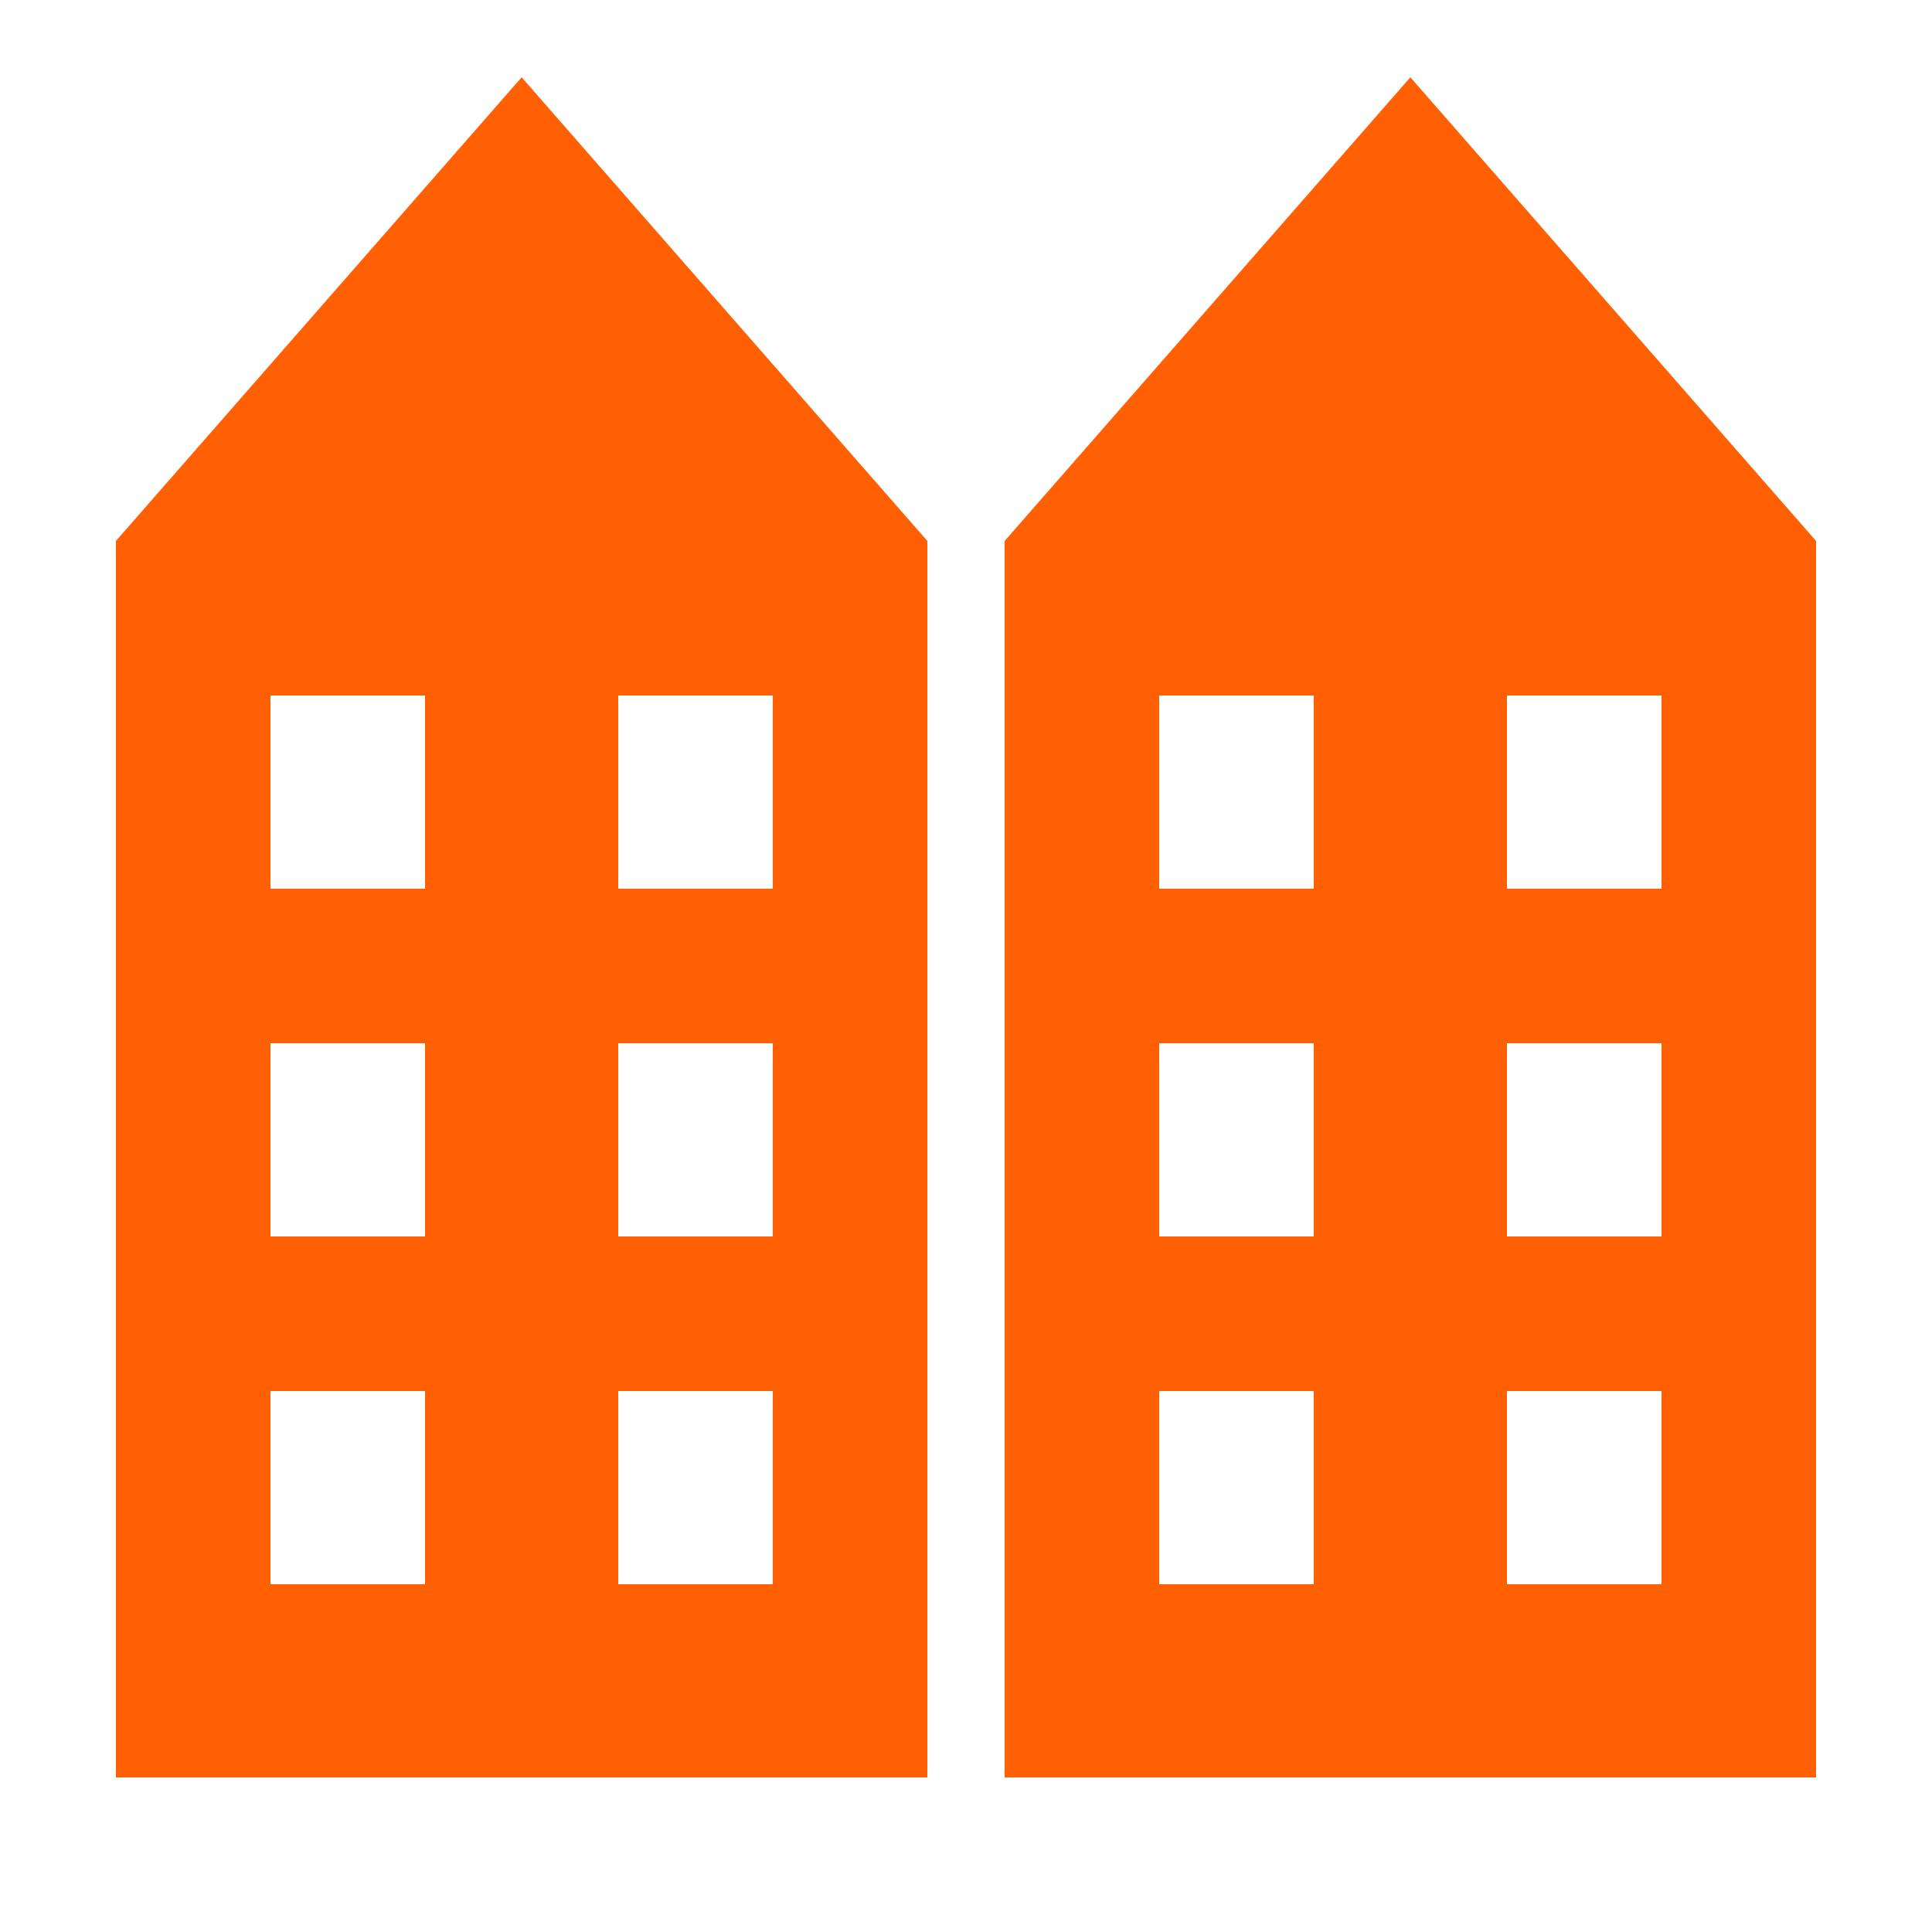 <svg width="24" height="24" viewBox="0 0 24 24" fill="none" xmlns="http://www.w3.org/2000/svg">
<path d="M6.48 0.96L1.44 6.72V22.08H11.52V6.72L6.48 0.96ZM17.52 0.96L12.48 6.72V22.08H22.56V6.72L17.52 0.96ZM3.36 8.64H5.28V11.04H3.36V8.64ZM7.68 8.64H9.6V11.04H7.68V8.64ZM14.4 8.64H16.32V11.04H14.4V8.64ZM18.72 8.64H20.64V11.04H18.72V8.64ZM3.36 12.96H5.28V15.36H3.36V12.96ZM7.68 12.96H9.6V15.36H7.68V12.96ZM14.4 12.96H16.32V15.36H14.4V12.96ZM18.72 12.96H20.64V15.36H18.72V12.96ZM3.36 17.28H5.28V19.68H3.36V17.28ZM7.68 17.28H9.6V19.68H7.68V17.28ZM14.4 17.28H16.32V19.68H14.4V17.28ZM18.72 17.28H20.64V19.68H18.72V17.28Z" fill="#FF6004"/>
</svg>
